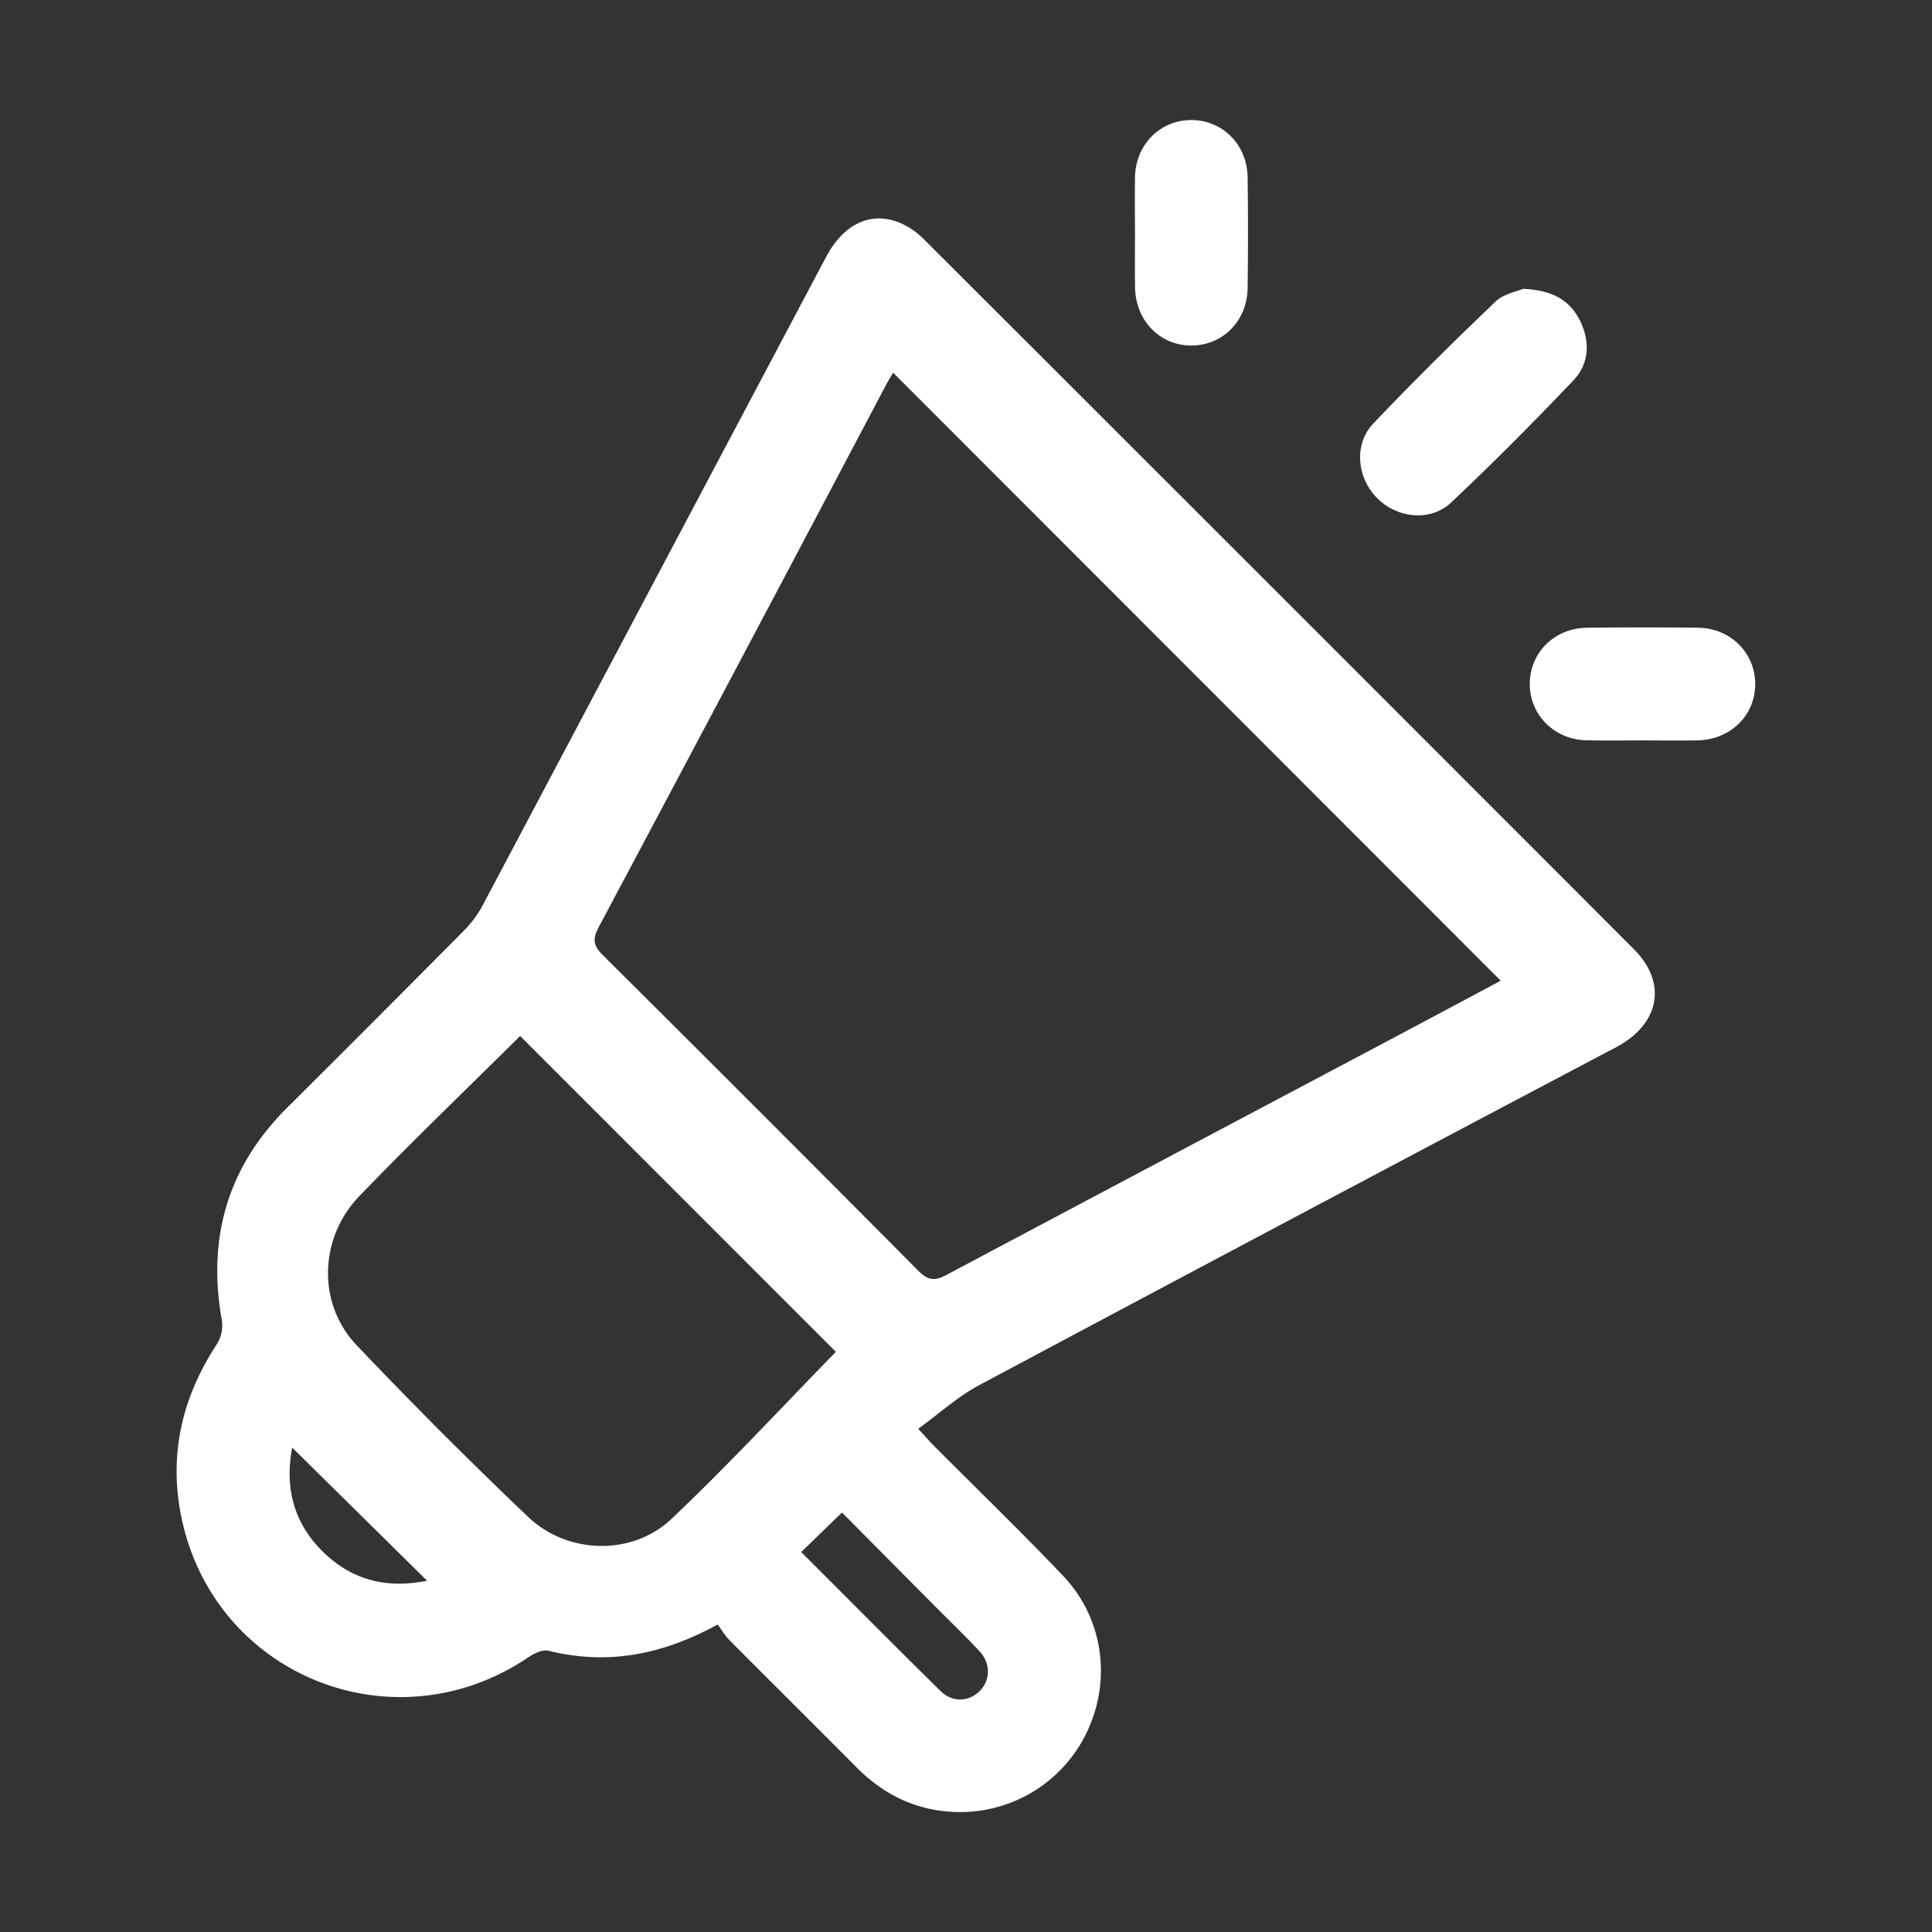 <svg id="Camada_1" data-name="Camada 1" xmlns="http://www.w3.org/2000/svg" viewBox="0 0 1080 1080"><rect x="0" y="0" width="1080" height="1080" fill="#333333" stroke="none"/><path d="M634.47,130.2c0-10.5-.2-21,0-31.51C635,80.8,648.41,67.28,665.63,67.1c17.55-.18,31.54,13.59,31.8,31.92q.42,31,0,62.05c-.23,18.39-14.07,32.17-31.61,32.09s-31-14-31.32-32.43C634.32,150.56,634.47,140.38,634.47,130.2Z" style="fill:#fff"/><path d="M516.49,133.78a42.42,42.42,0,0,0-13.64-9.32c-16.11-6.5-31.28.77-41,19.06q-96,181.26-192,362.5a61,61,0,0,1-10.41,14.1q-49.21,49.67-98.83,99c-33.37,33.17-44.82,72.87-36.6,118.88a20,20,0,0,1-2.67,13.24c-19.55,29.65-27.07,61.81-20,96.64,18.14,88.84,118.79,129.38,194,78.57,3.22-2.18,8-4.49,11.35-3.66,32.63,8.08,63.09,2.52,94.48-14.68,2.32,3.1,4.18,6.31,6.71,8.85,23.61,23.74,47.4,47.31,71,71.06,15,15.08,32.82,23.89,54.11,24.85a78.4,78.4,0,0,0,74.77-45c13.69-29,8.93-63.41-13.5-87-23.54-24.72-48.09-48.47-72.18-72.67-2.44-2.46-4.72-5.08-8.79-9.49,11.89-8.63,22.11-18,34-24.35q177.89-94.9,356.21-189c24.38-12.93,28.61-36,9.9-54.71Q715.12,332.12,516.49,133.78ZM183.09,869.83c-18.38-16.44-24.21-37.11-19.76-60.62l75.4,74.41C217.65,887.91,199,884.05,183.09,869.83Zm192.27-20.75c-21.95,20.79-58.08,19.85-80.12-1.12q-49.19-46.83-96-96.11c-21.93-23.16-20.93-59.8,1.67-83.25,29.37-30.48,59.93-59.8,89.85-89.48L467.28,755.68C437.11,786.54,407.24,818.88,375.36,849.08Zm149.49,51c7.62,7.67,15.45,15.13,22.78,23.07,6.28,6.82,6,16.16.09,22.09-6.13,6.11-15.26,6.63-22,0-25.9-25.46-51.46-51.28-77.83-77.65l22.77-22.09ZM762.53,588.89q-116.86,61.88-233.66,123.9c-6.9,3.69-10.49,2.64-15.7-2.6Q425.41,621.81,337.06,534c-5.35-5.31-6-8.95-2.39-15.71q80.4-151,160.23-302.39c1.49-2.82,3.17-5.54,4.34-7.57l339.68,339.9C814,561.53,788.27,575.26,762.53,588.89Z" style="fill:#fff"/><path d="M811.26,280.86c23.4-22.05,46.1-44.9,68.26-68.2,8.84-9.28,9.51-21.44,3.83-33.16s-15.54-17.29-31.89-18.06c-3.37,1.48-10.9,2.77-15.48,7.15-23.25,22.22-46.16,44.84-68.31,68.16-10.88,11.46-9.23,29.84,1.7,41.25C780.55,289.68,799.48,292,811.26,280.86Z" style="fill:#fff"/><path d="M949.15,350.9q-31-.37-62,0c-18.39.24-32.09,14.09-32,31.71.13,17.13,13.75,30.77,31.53,31.22,10.5.27,21,.05,31.51.06,10.17,0,20.35.15,30.52,0,18.51-.33,32.35-13.76,32.47-31.28S967.48,351.13,949.15,350.9Z" style="fill:#fff"/></svg>